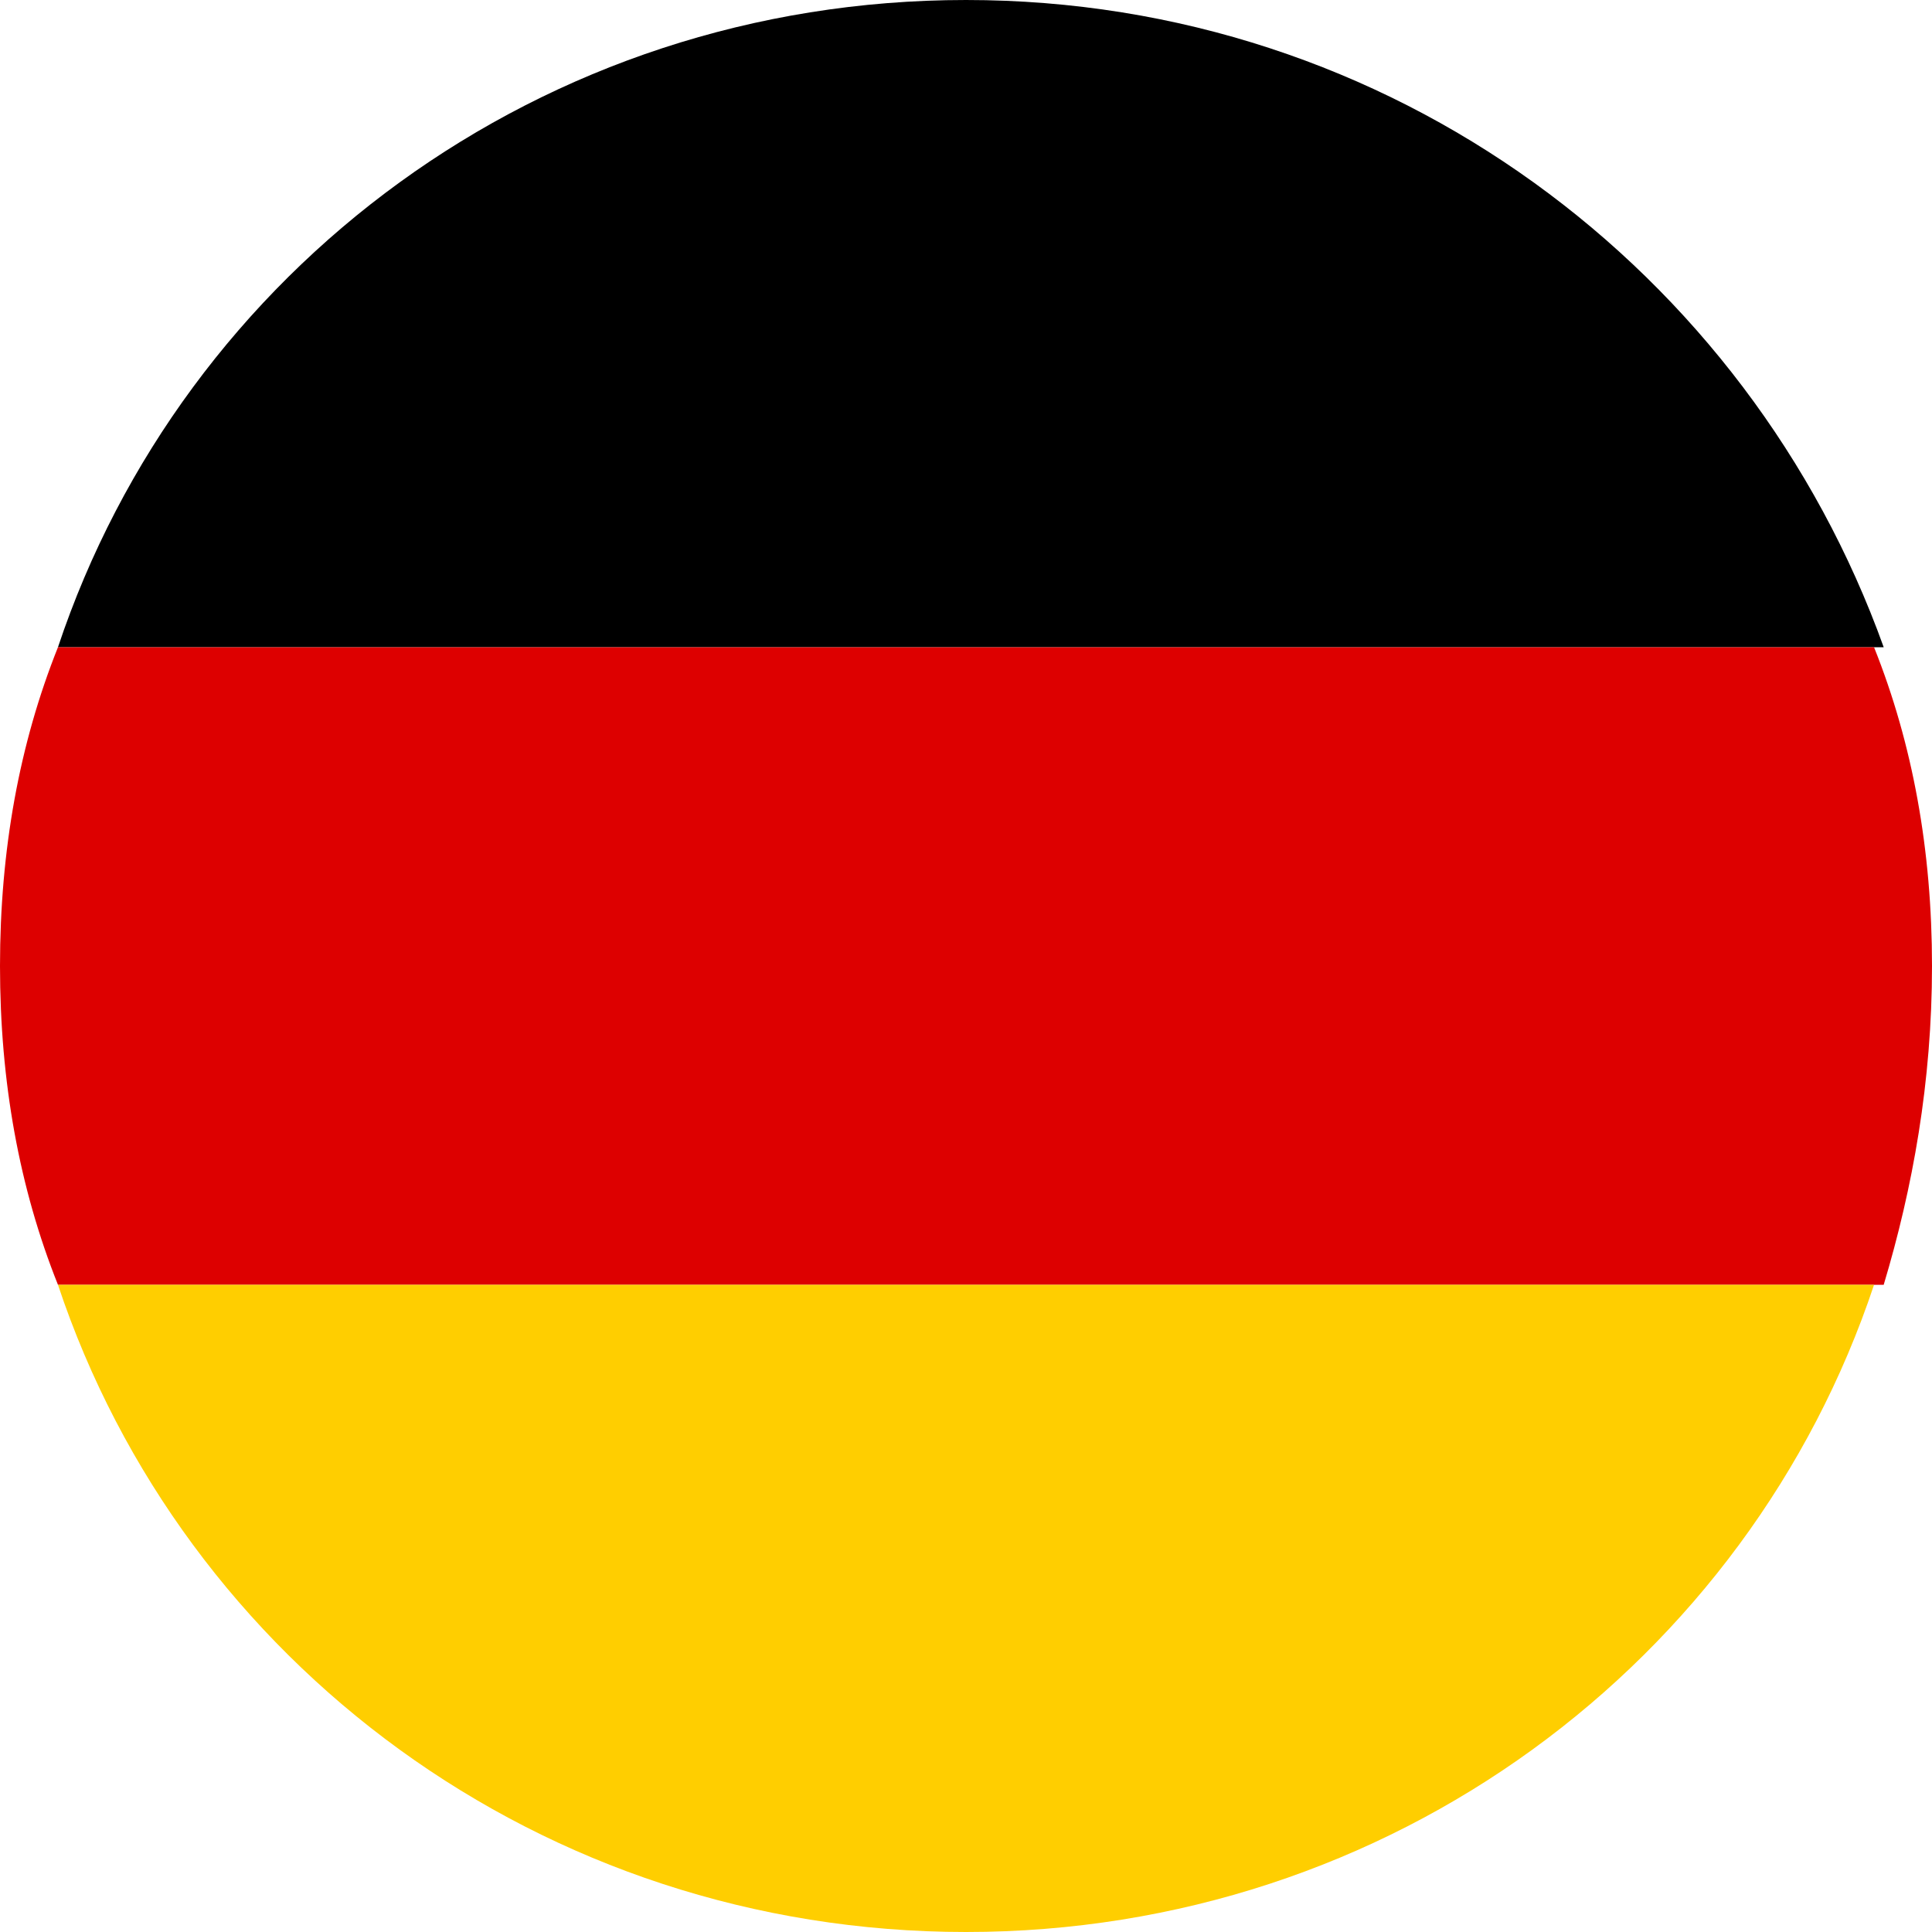 <svg xmlns="http://www.w3.org/2000/svg" width="20px" height="20px" viewBox="0 0 20 20">
<style type="text/css">
	.st0{fill:#DD0000;}
	.st1{fill:#FFCE00;}
</style>
<g>
	<path d="M10,0C5.6,0,1.9,2.8,0.6,6.7h18.9C18.1,2.8,14.4,0,10,0z"/>
	<path class="st0" d="M20,10c0-1.2-0.2-2.3-0.6-3.3H0.6C0.2,7.7,0,8.8,0,10s0.2,2.3,0.6,3.3h18.9C19.8,12.3,20,11.2,20,10z"/>
	<path class="st1" d="M19.4,13.3H0.6C1.9,17.2,5.6,20,10,20S18.1,17.2,19.4,13.3z"/>
</g>
</svg>
